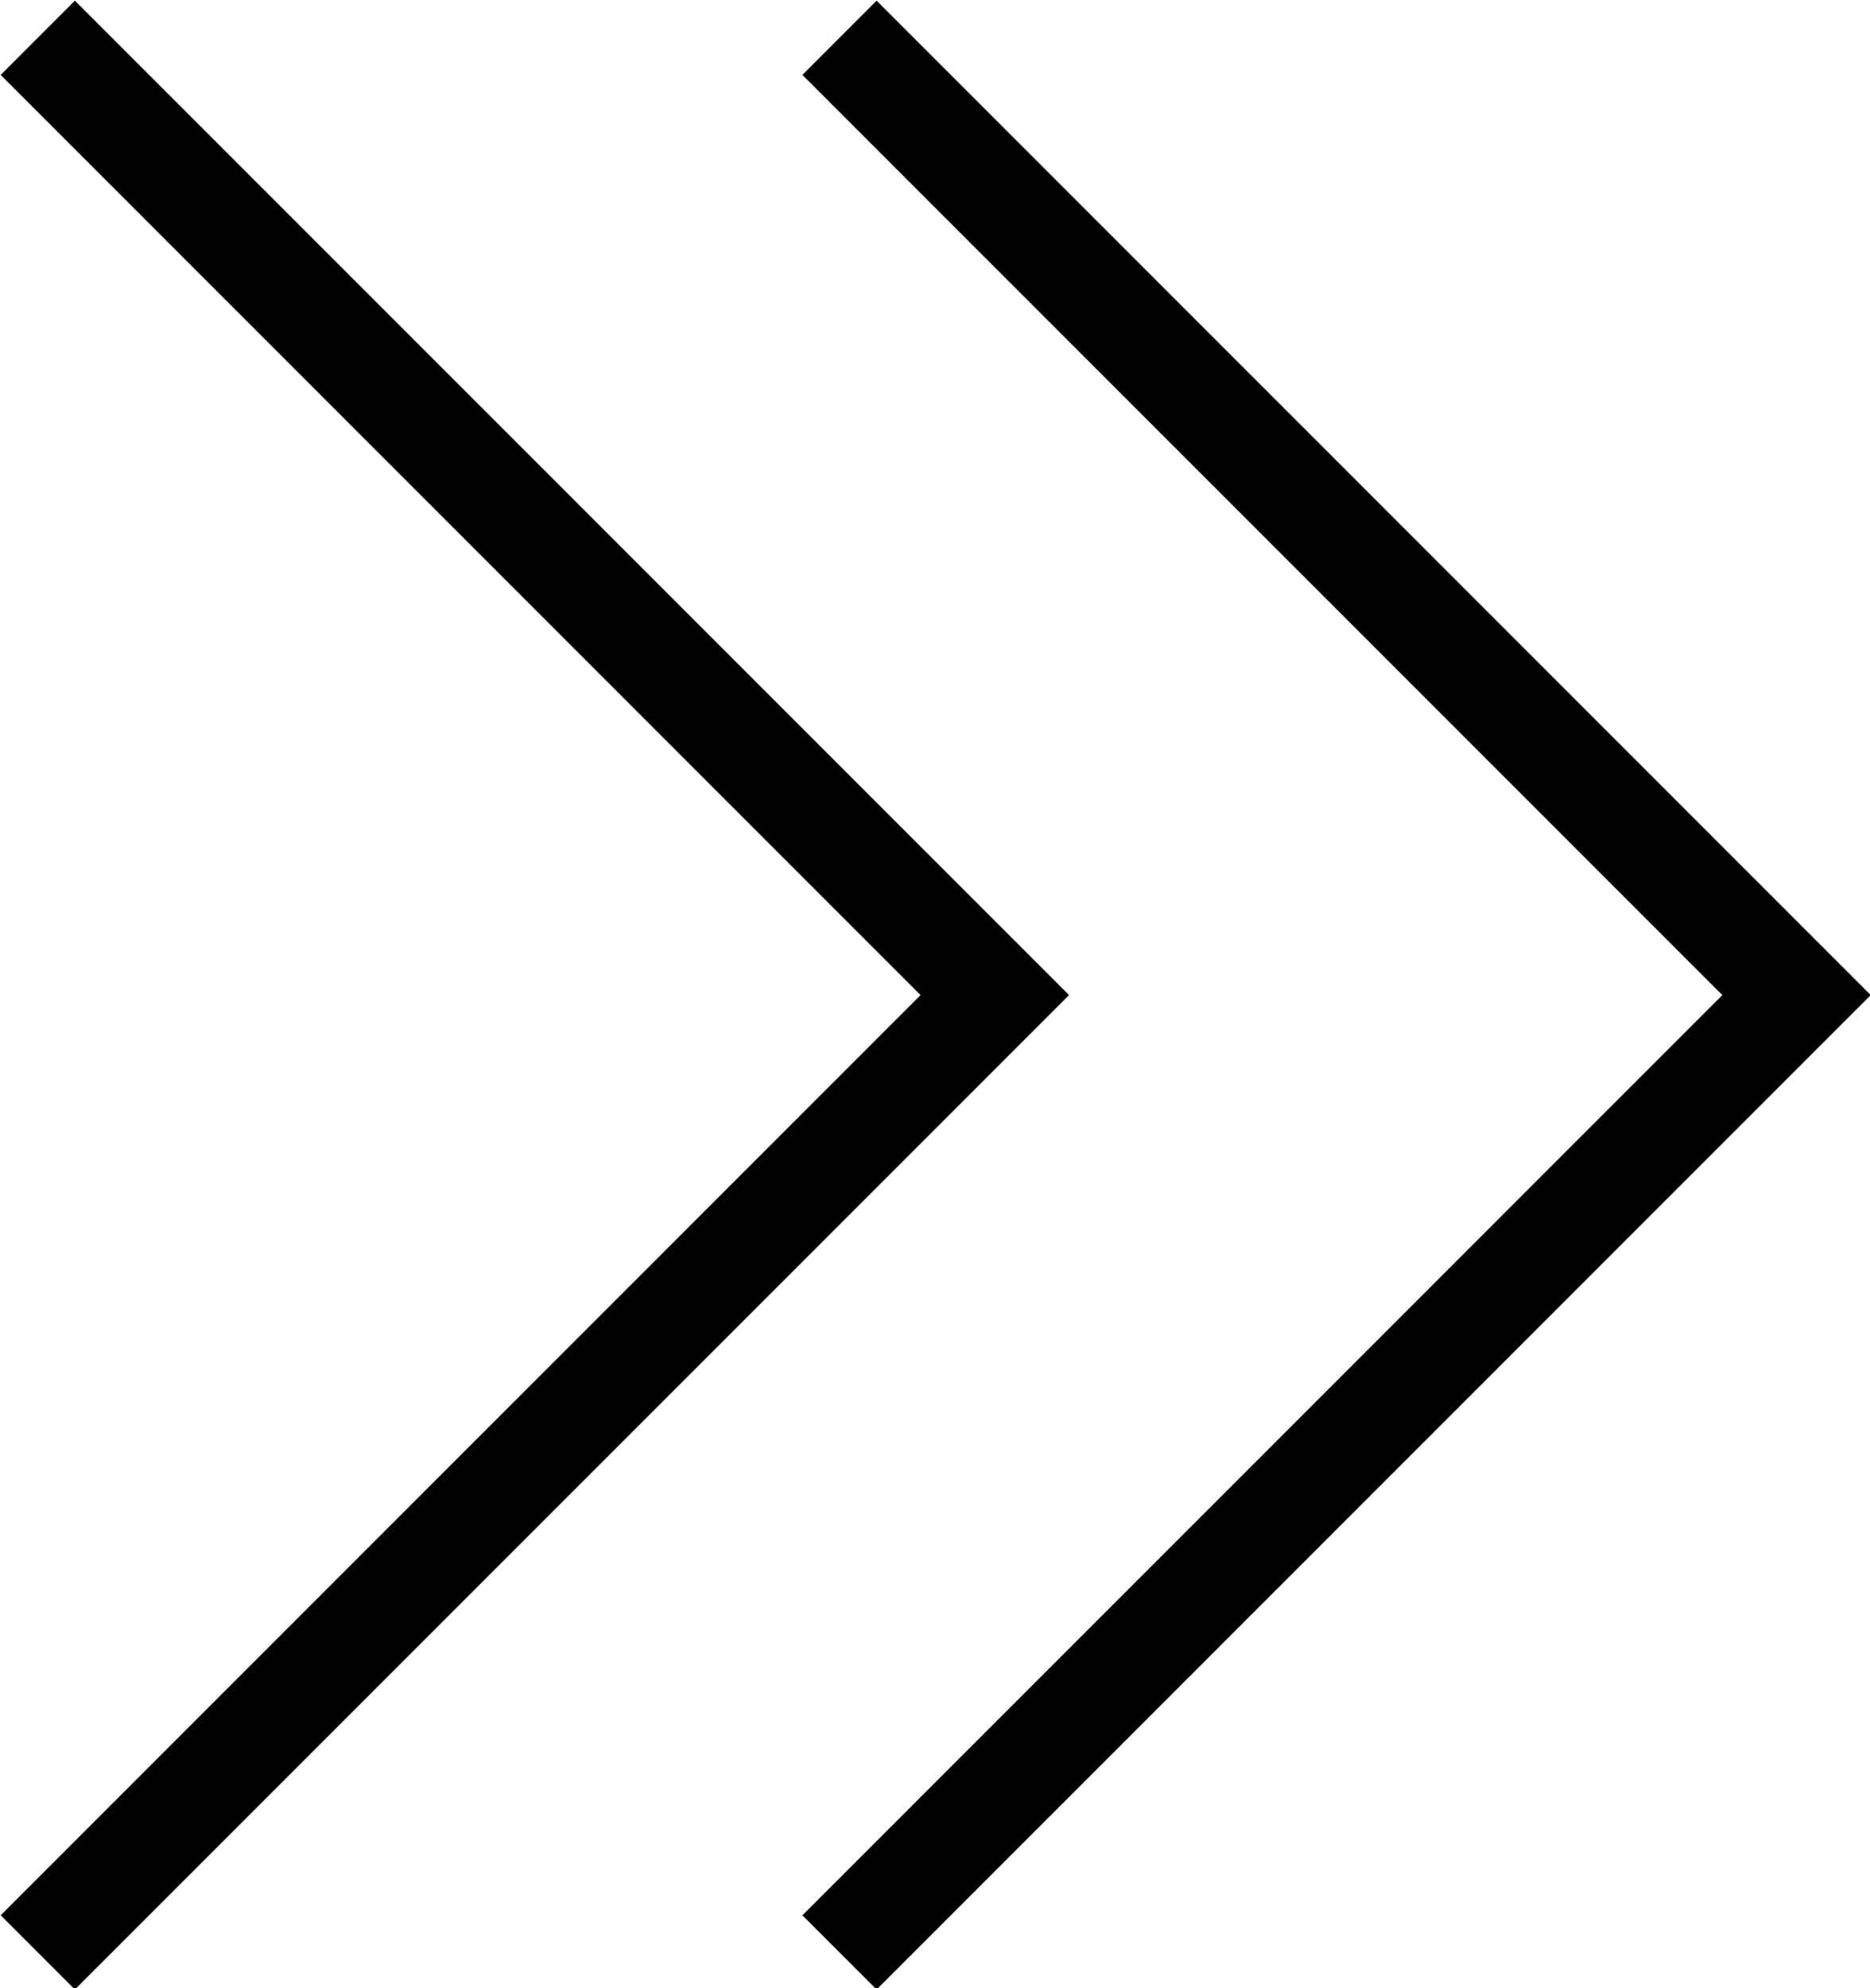 <svg xmlns="http://www.w3.org/2000/svg" viewBox="0 0 8.91 9.47"><defs><style>.cls-1{fill:none;stroke:#000;stroke-miterlimit:10;stroke-width:0.5px;}</style></defs><g id="图层_2" data-name="图层 2"><g id="图层_1-2" data-name="图层 1"><polyline class="cls-1" points="0.18 0.18 4.74 4.74 0.18 9.3"/><polyline class="cls-1" points="4 0.18 8.56 4.74 4 9.3"/></g></g></svg>